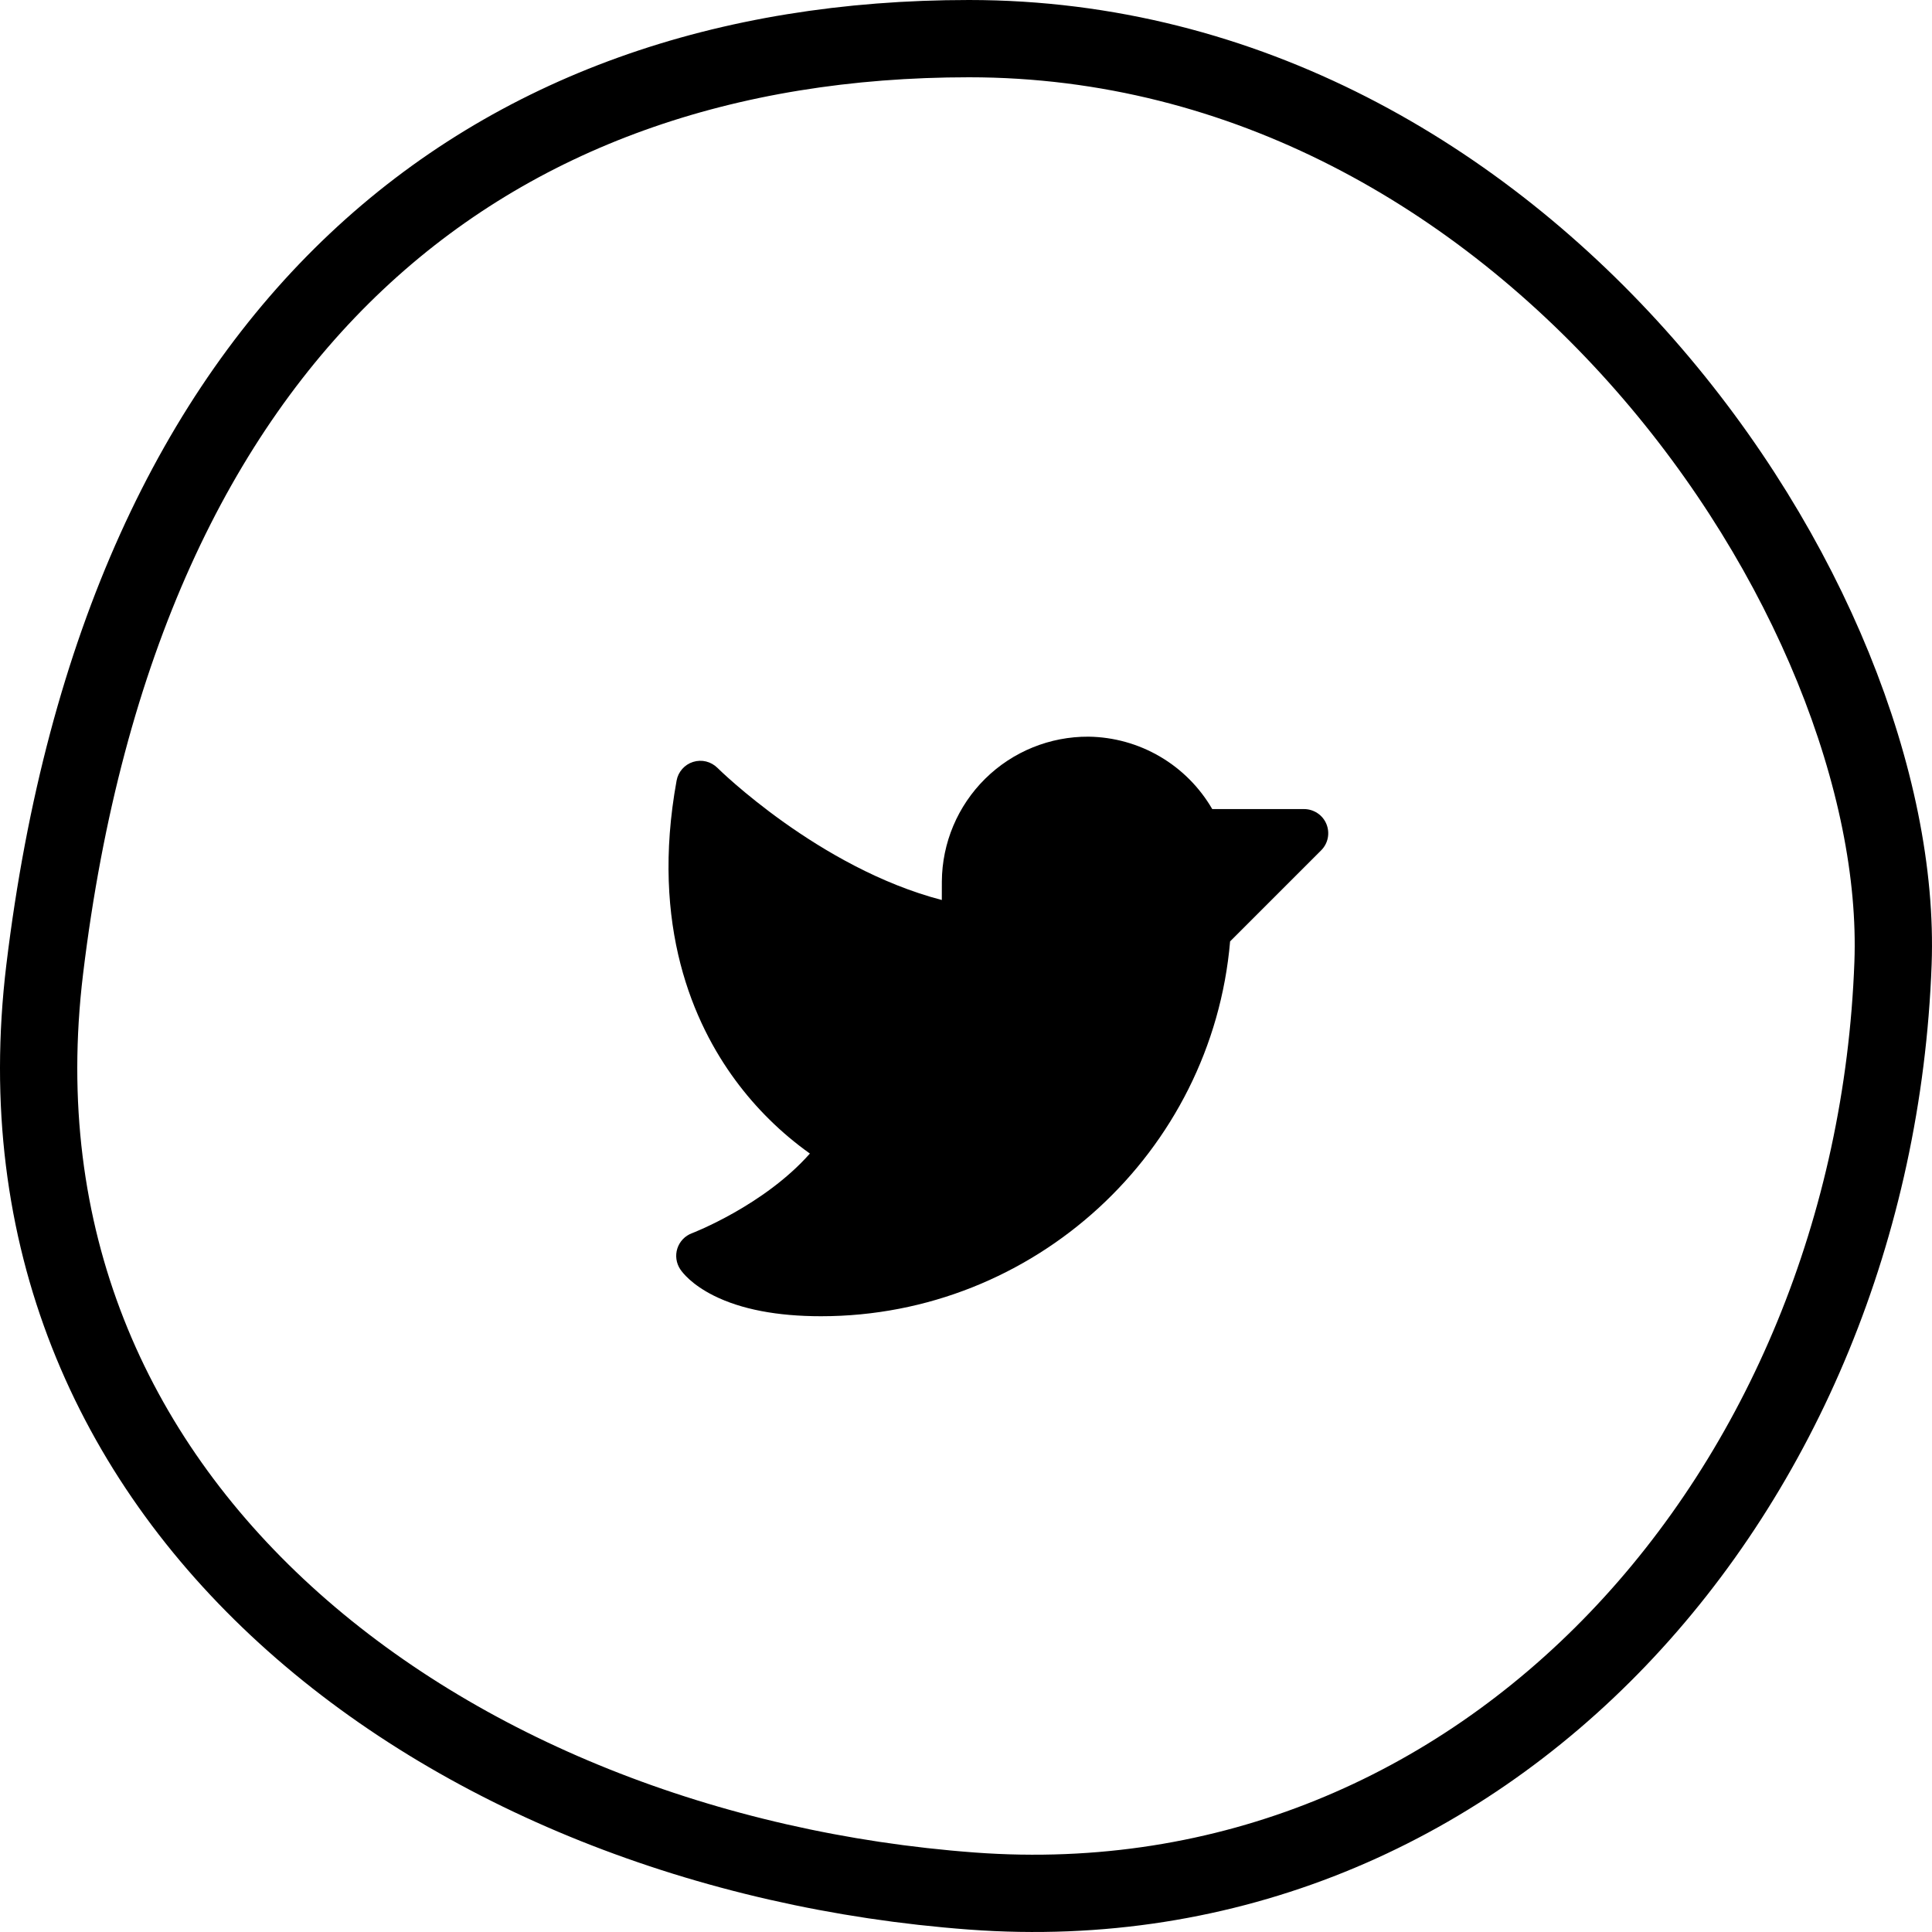 <svg width="50" height="50" viewBox="0 0 50 50" fill="none" xmlns="http://www.w3.org/2000/svg">
<path d="M1.157 25.088L1.157 25.088C0.319 32.021 2.899 37.692 7.38 41.786C11.884 45.902 18.329 48.433 25.152 48.94C38.456 49.927 48.487 38.565 48.991 24.931C49.162 20.306 46.833 14.304 42.564 9.437C38.313 4.593 32.25 1 25.078 1C18.796 1 13.348 2.884 9.22 6.775C5.085 10.671 2.175 16.672 1.157 25.088Z" stroke="black" stroke-width="2"/>
<path d="M34.192 22.006L31.835 24.363C31.365 29.822 26.761 34.064 21.25 34.064C20.115 34.064 19.18 33.885 18.47 33.53C17.898 33.243 17.663 32.936 17.605 32.849C17.552 32.77 17.519 32.681 17.506 32.588C17.493 32.495 17.501 32.4 17.53 32.31C17.559 32.22 17.608 32.139 17.673 32.07C17.738 32.002 17.817 31.95 17.905 31.917C17.925 31.909 19.768 31.201 20.96 29.854C20.219 29.326 19.567 28.684 19.028 27.951C17.957 26.497 16.824 23.973 17.51 20.203C17.53 20.09 17.581 19.986 17.657 19.9C17.732 19.815 17.829 19.752 17.938 19.718C18.047 19.684 18.163 19.68 18.274 19.707C18.385 19.735 18.486 19.792 18.567 19.872C18.594 19.9 21.195 22.464 24.374 23.292L24.375 22.814C24.381 21.813 24.785 20.856 25.497 20.153C26.209 19.45 27.172 19.059 28.172 19.065C28.822 19.074 29.459 19.251 30.02 19.58C30.581 19.908 31.047 20.377 31.373 20.939L33.75 20.939C33.873 20.939 33.994 20.976 34.097 21.045C34.2 21.113 34.28 21.211 34.327 21.325C34.374 21.439 34.387 21.565 34.363 21.686C34.339 21.808 34.279 21.919 34.192 22.006Z" fill="black"/>
</svg>
